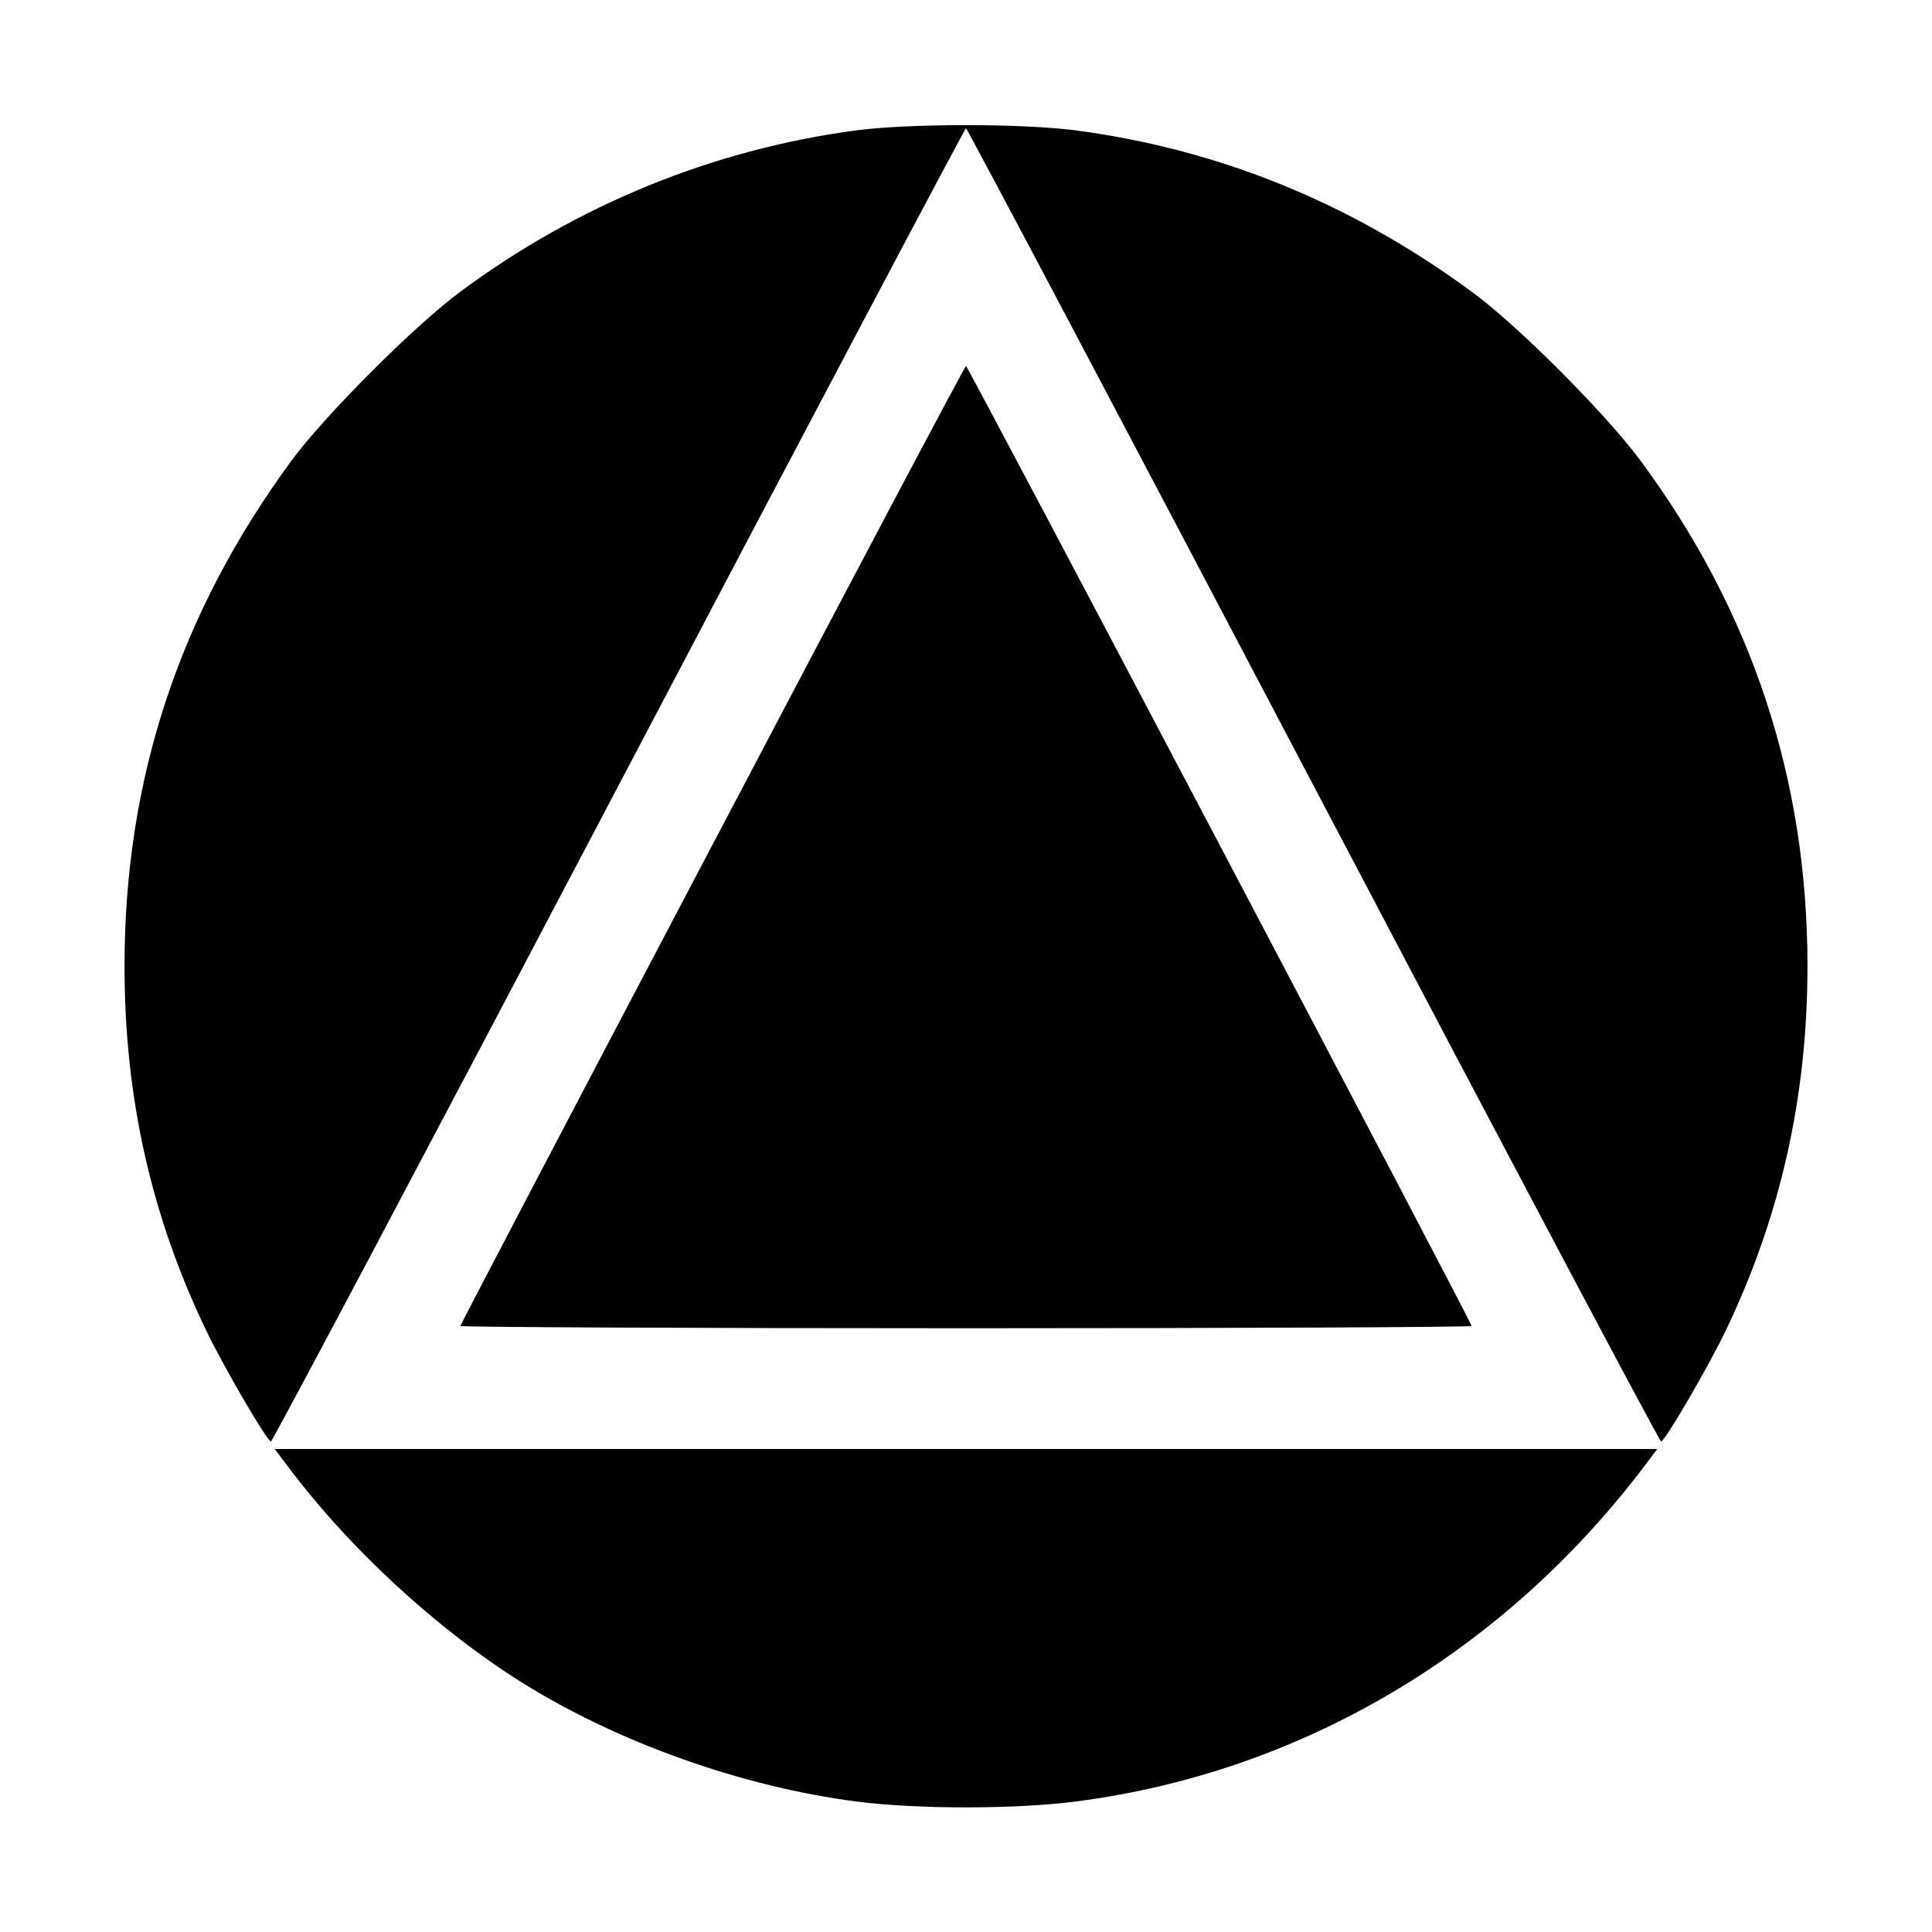 <?xml version="1.0" standalone="no"?>
<!DOCTYPE svg PUBLIC "-//W3C//DTD SVG 20010904//EN"
 "http://www.w3.org/TR/2001/REC-SVG-20010904/DTD/svg10.dtd">
<svg version="1.0" xmlns="http://www.w3.org/2000/svg"
 width="512pt" height="512pt" viewBox="0 0 512 512"
 preserveAspectRatio="xMidYMid meet">
<g transform="translate(0,512) scale(0.1,-0.1)"
fill="#000000" stroke="none">
<path d="M2265 4774 c-377 -51 -735 -197 -1045 -427 -124 -92 -358 -327 -447
-447 -297 -404 -443 -844 -443 -1340 0 -347 70 -661 216 -965 47 -98 162 -295
172 -295 4 0 419 783 922 1740 503 957 917 1740 920 1740 3 0 417 -783 920
-1740 503 -957 918 -1740 922 -1740 10 0 125 197 172 295 145 303 216 620 216
965 0 495 -147 940 -443 1340 -92 124 -326 359 -447 447 -321 236 -671 378
-1053 428 -145 18 -442 18 -582 -1z"/>
<path d="M1888 2881 c-368 -699 -668 -1272 -668 -1275 0 -3 603 -6 1340 -6
737 0 1340 3 1340 6 0 9 -1335 2544 -1340 2544 -3 0 -305 -571 -672 -1269z"/>
<path d="M756 1243 c166 -224 402 -441 629 -583 255 -159 583 -275 883 -314
160 -21 424 -21 584 0 598 77 1138 398 1512 897 l28 37 -1832 0 -1832 0 28
-37z"/>
</g>
</svg>
